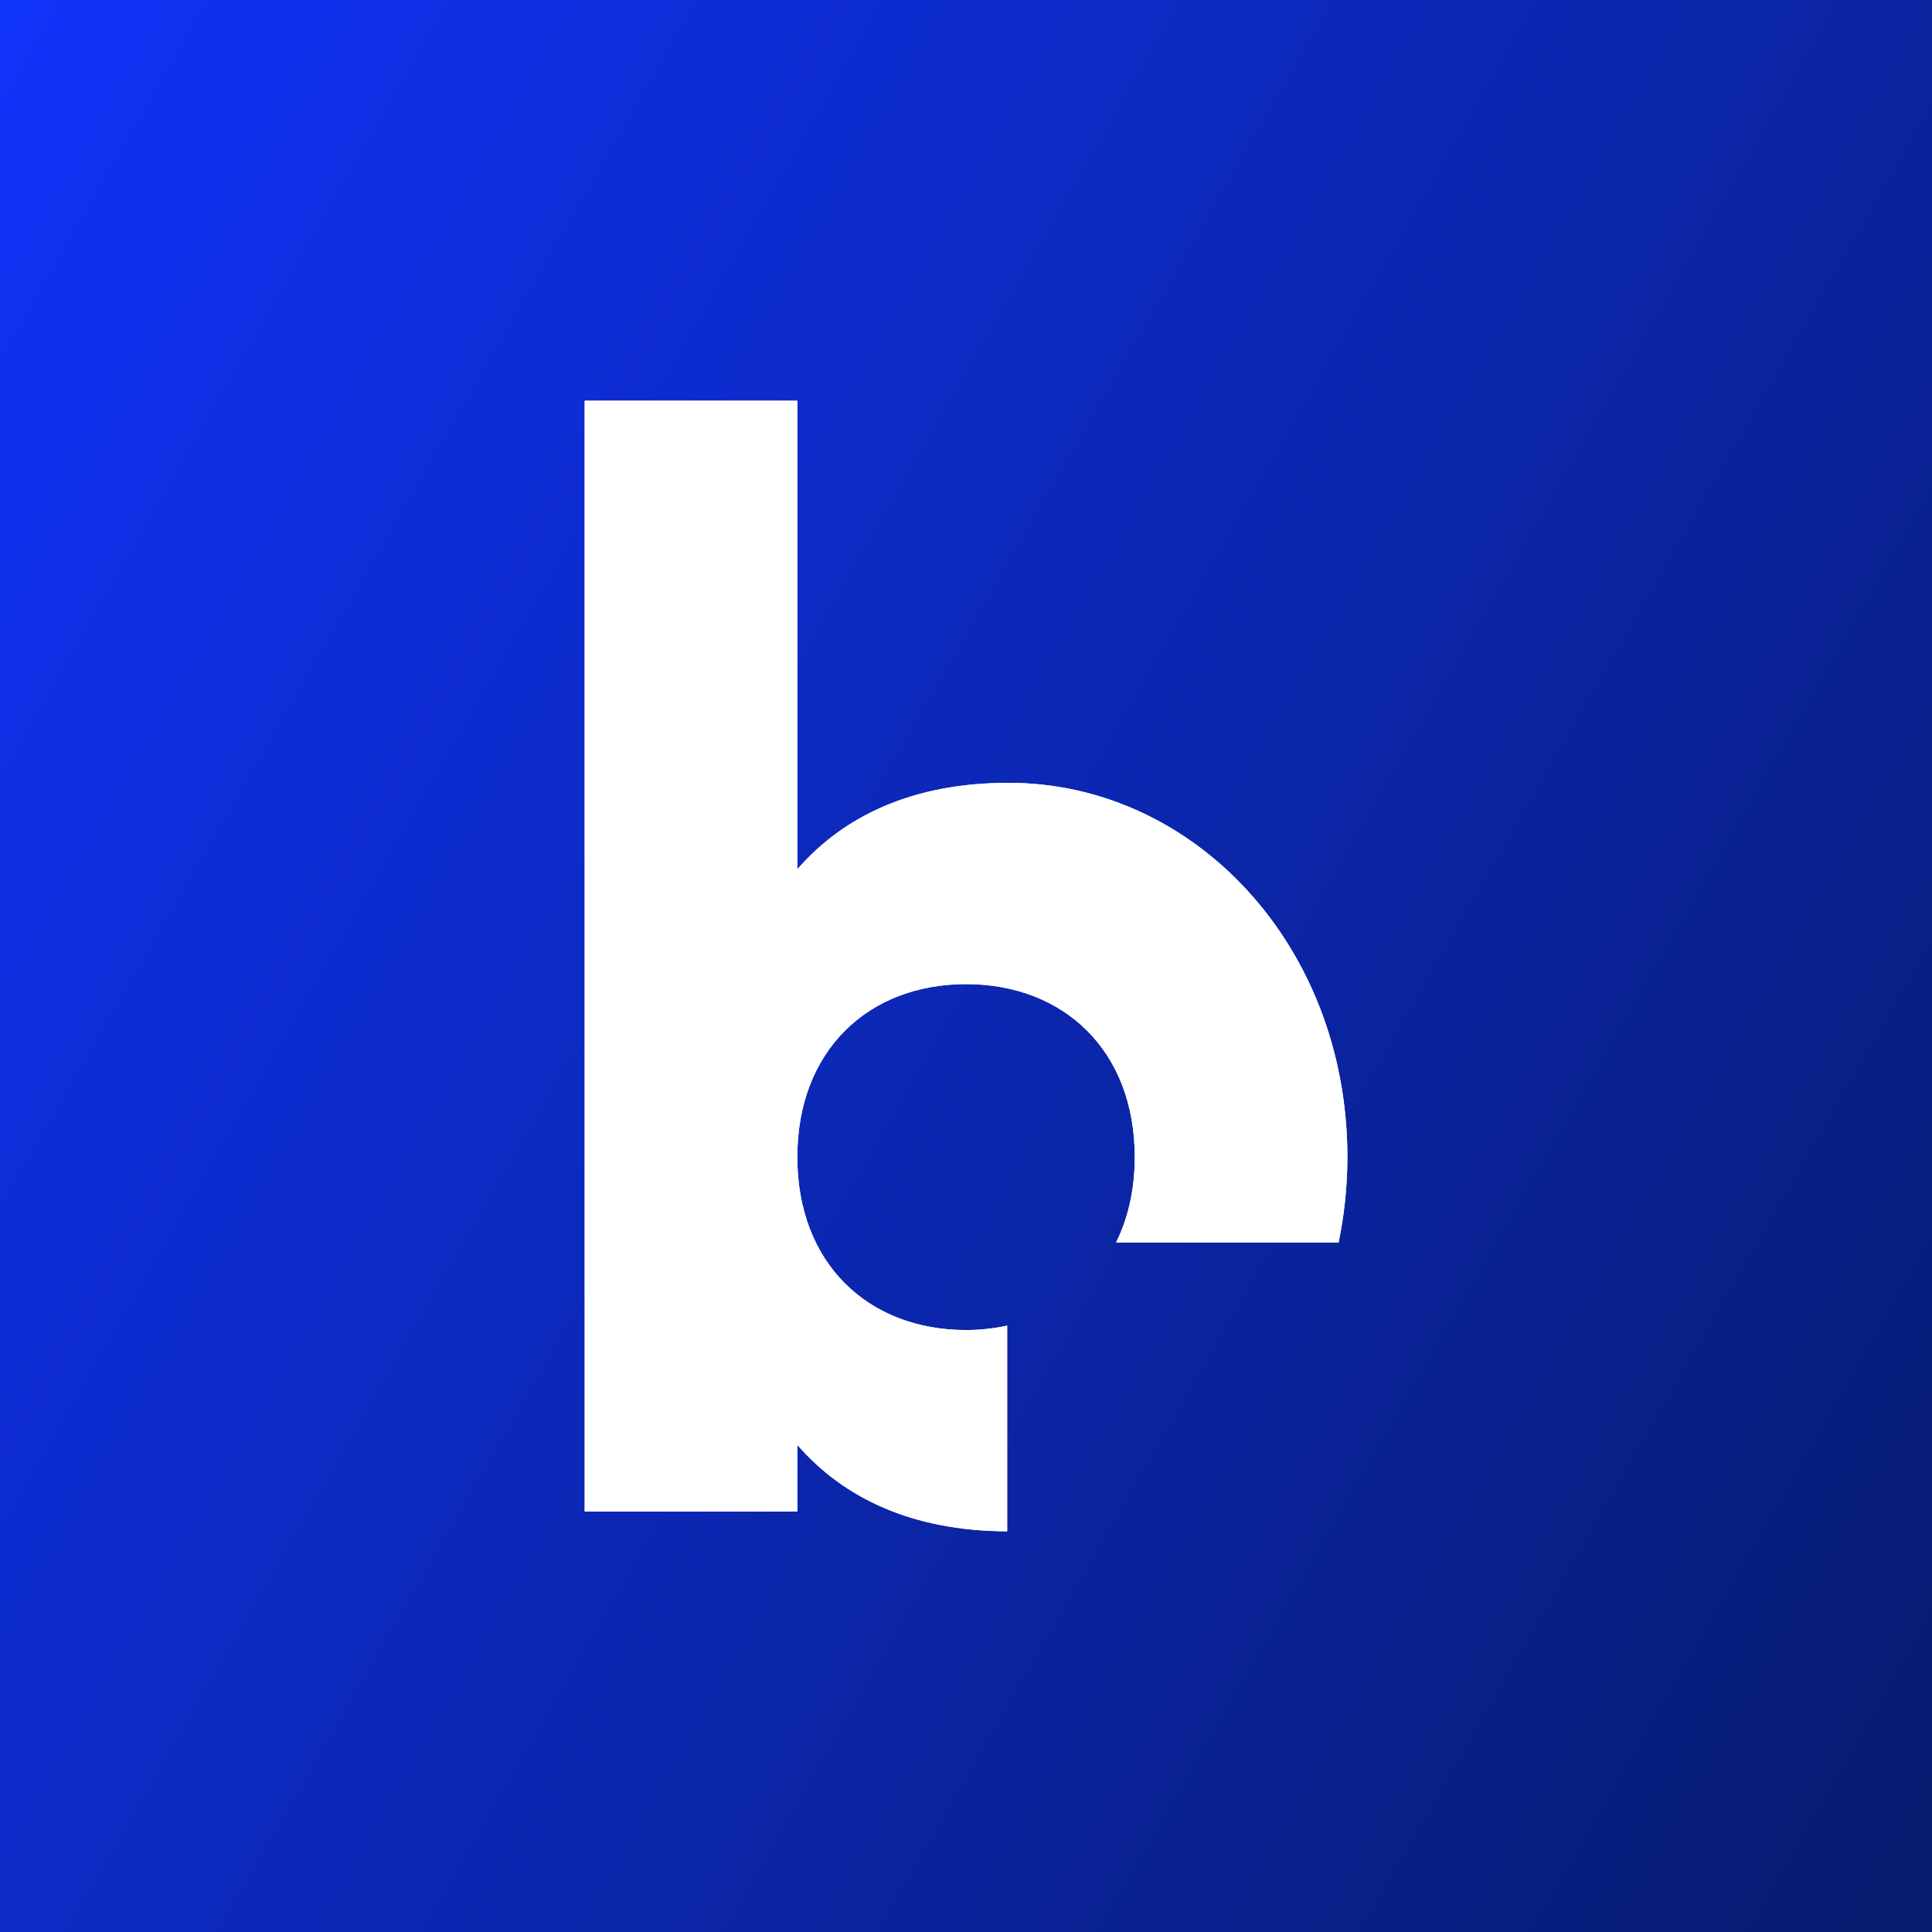 <?xml version="1.0" encoding="UTF-8"?> <svg xmlns="http://www.w3.org/2000/svg" xmlns:xlink="http://www.w3.org/1999/xlink" id="Layer_1" viewBox="0 0 263.95 263.95"><rect x="0" y="0" width="263.95" height="263.95" fill="#808080" stroke="none"/><defs><style>.cls-1{fill:#fff;}.cls-2{clip-path:url(#clippath);}.cls-3{fill:url(#linear-gradient);}</style><linearGradient id="linear-gradient" x1="-24.15" y1="41.84" x2="288.11" y2="222.12" gradientUnits="userSpaceOnUse"><stop offset="0" stop-color="#1033f9"></stop><stop offset="1" stop-color="#071b6d"></stop></linearGradient><clipPath id="clippath"><path class="cls-1" d="M79.88,54.75V206.5h29.05v-9.1c6.36,7.32,15.79,11.77,28.67,11.81v-28.1c-1.79,.38-3.66,.6-5.62,.6-13.36,0-23.05-9.1-23.05-23.63s9.68-23.63,23.05-23.63,23.05,9.1,23.05,23.63c0,4.43-.91,8.35-2.55,11.67h30.4c.77-3.73,1.2-7.64,1.2-11.67,0-28.86-20.92-51.13-46.29-51.13-12.98,0-22.47,4.46-28.86,11.81V54.75h-29.05Z"></path></clipPath></defs><rect class="cls-3" width="263.95" height="263.95"></rect><g><path class="cls-1" d="M79.88,54.75V206.5h29.05v-9.1c6.36,7.32,15.79,11.77,28.67,11.81v-28.1c-1.79,.38-3.66,.6-5.62,.6-13.36,0-23.05-9.1-23.05-23.63s9.68-23.63,23.05-23.63,23.05,9.1,23.05,23.63c0,4.43-.91,8.35-2.55,11.67h30.4c.77-3.73,1.2-7.64,1.2-11.67,0-28.86-20.92-51.13-46.29-51.13-12.98,0-22.47,4.46-28.86,11.81V54.75h-29.05Z"></path><g class="cls-2"><rect class="cls-1" x="79.88" y="54.75" width="104.2" height="154.46"></rect></g></g></svg> 